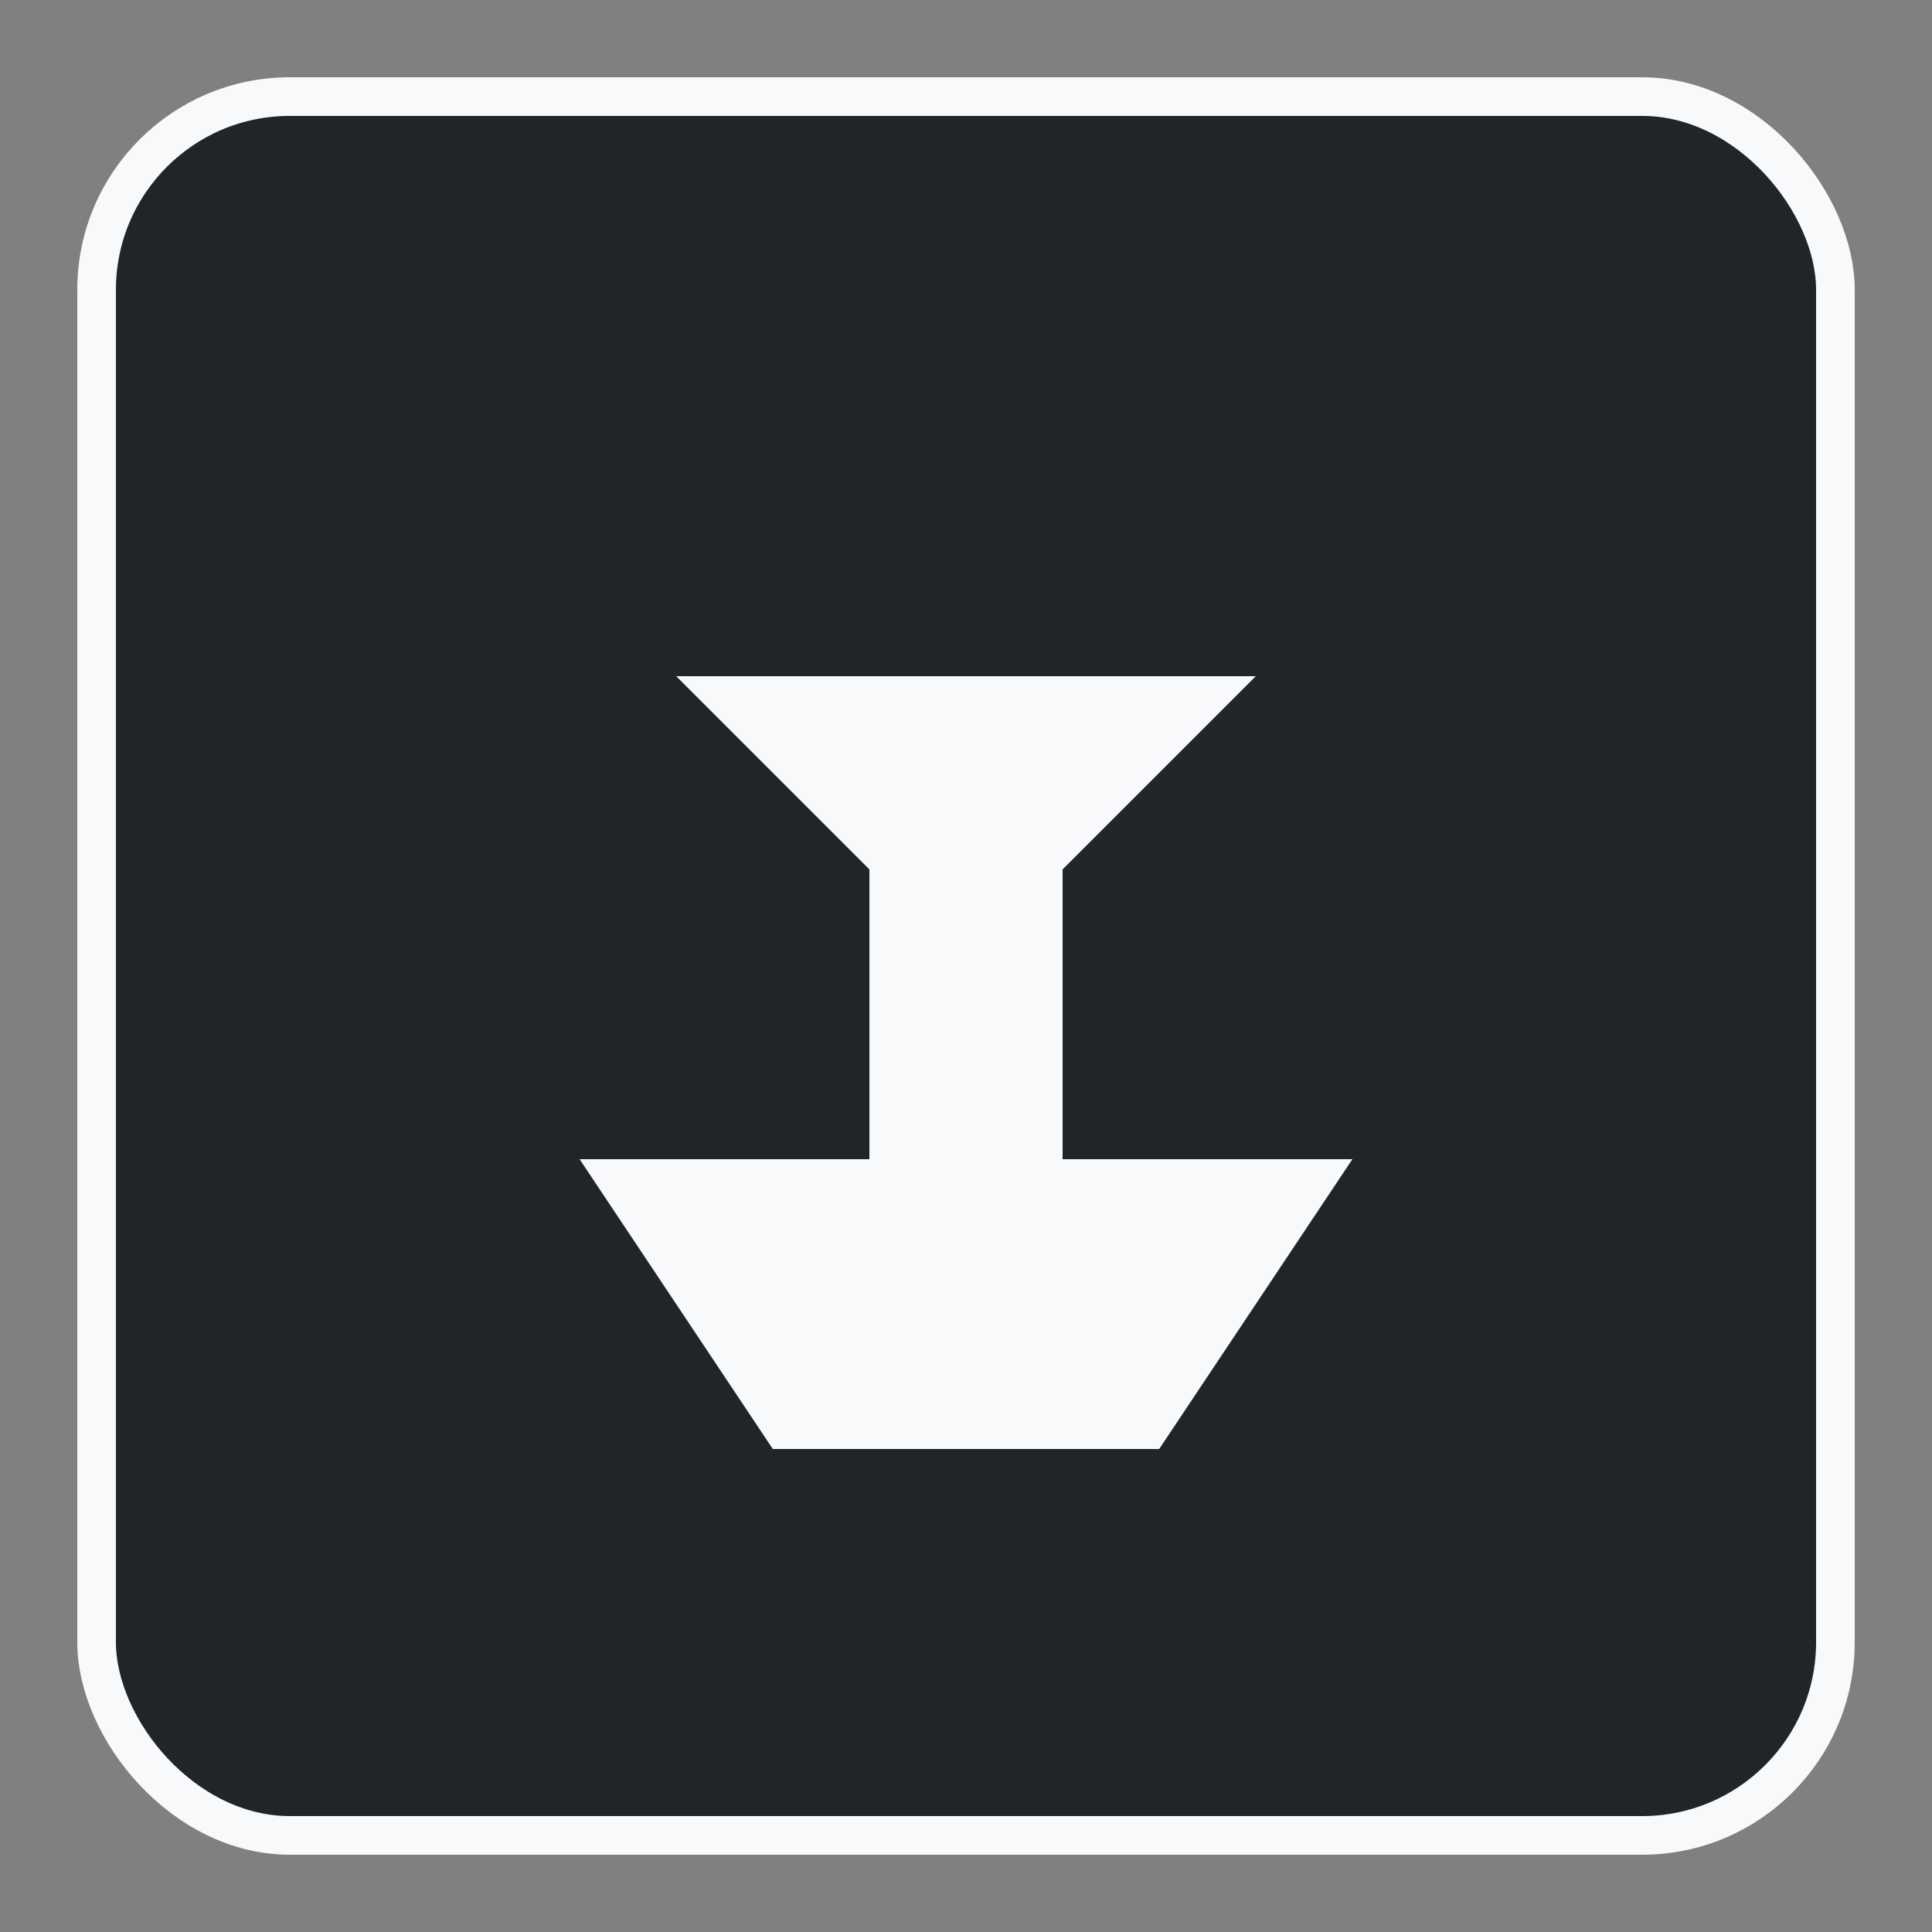 <svg width="100" height="100" viewBox="0 0 100 100" xmlns="http://www.w3.org/2000/svg">
    <rect x="0" y="0" width="100" height="100" fill="#808080" stroke="none"/>
    <rect x="5" y="5" width="90" height="90" rx="10" fill="#212529" stroke="#f8f9fa" stroke-width="2"/>
    <path d="M30,60 L70,60 L60,75 L40,75 Z" fill="#f8f9fa"/>
    <path d="M45,40 L55,40 L55,60 L45,60 Z" fill="#f8f9fa"/>
    <path d="M35,35 L65,35 L55,45 L45,45 Z" fill="#f8f9fa"/>
</svg>

